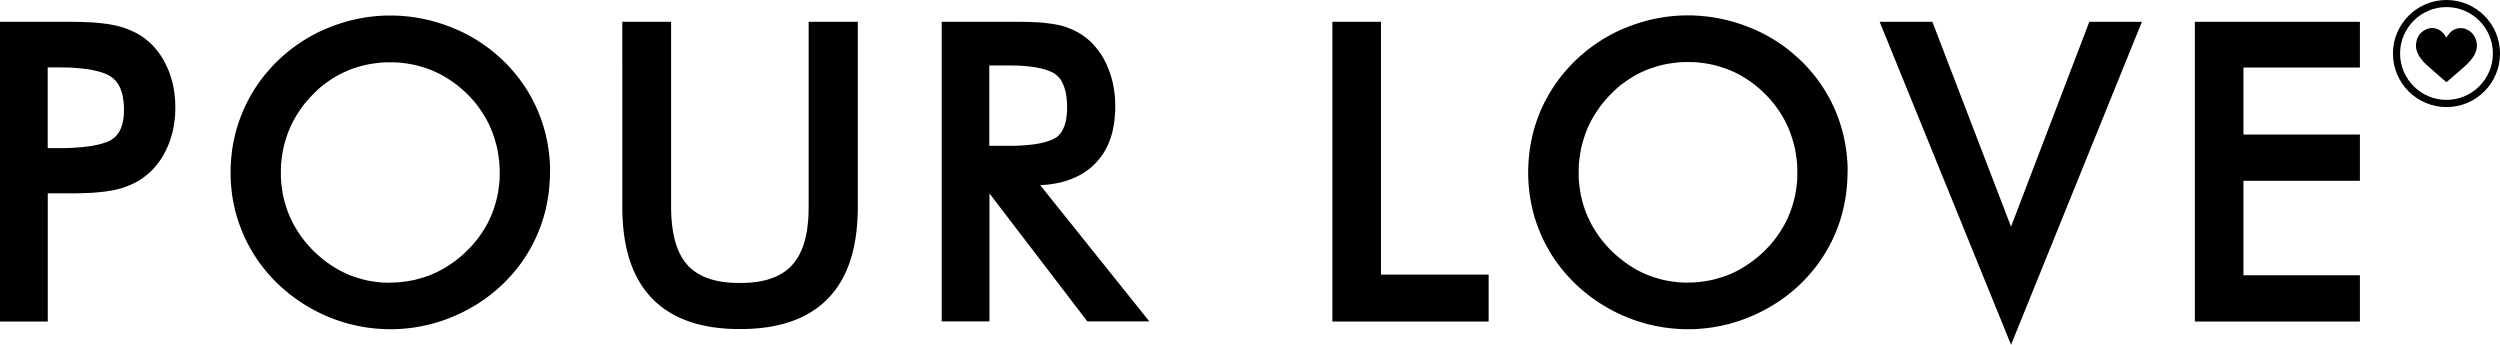 <?xml version="1.0" encoding="UTF-8"?><svg id="Layer_2" xmlns="http://www.w3.org/2000/svg" viewBox="0 0 784.46 108.21"><defs><style>.cls-1,.cls-2{fill:#000;}.cls-2{fill-rule:evenodd;}</style></defs><g id="Layer_1-2"><g id="Layer_1-2"><path class="cls-2" d="m688.71,100.9V6.85h51.79v14.33h-36.54v21.04h36.54v14.51h-36.54v29.65h36.54v14.51h-51.79Zm-57.66,7.31l-41.24-101.36h16.54l24.68,64.28,24.56-64.28h16.5s-41.06,101.36-41.06,101.36Zm-51.33-54.15v1.26s-.04.62-.04.62l-.02.62-.04.62-.04.62-.05.62-.06.62-.06.6-.07.6-.07.6-.08.6-.1.6-.1.6-.11.59-.11.59-.12.59-.13.59-.13.59-.14.58-.14.58-.16.58-.17.58-.17.58-.18.58-.18.57-.19.57-.21.57-.21.57-.22.57-.22.56-.23.56-.24.56-.24.56-.25.54-.25.54-.27.54-.27.53-.28.53-.28.53-.29.53-.3.52-.3.52-.31.52-.31.51-.33.51-.33.51-.34.5-.34.5-.35.5-.35.48-.36.48-.37.48-.37.47-.39.47-.39.47-.4.46-.4.46-.41.46-.41.45-.42.45-.42.45-.43.43-.43.43-.45.43-.45.42-.46.41-.46.41-.46.4-.47.4-.47.39-.47.39-.48.37-.48.37-.48.36-.5.36-.5.35-.5.35-.51.34-.51.34-.52.33-.52.33-.52.31-.53.31-.53.3-.53.3-.54.29-.54.29-.54.28-.56.28-.56.27-.56.27-.57.25-.57.25-.57.24-.58.24-.58.23-.58.22-.58.22-.58.21-.58.21-.58.19-.59.18-.59.18-.59.17-.59.17-.59.16-.59.14-.59.14-.59.13-.59.13-.6.12-.6.11-.6.11-.6.1-.6.1-.6.08-.6.07-.6.07-.6.06-.62.06-.6.05-.62.04-.62.04-.62.02-.62.02h-1.23s-.62.01-.62.01h-.62s-.62-.04-.62-.04l-.62-.02-.62-.04-.62-.04-.62-.05-.6-.06-.6-.06-.6-.07-.6-.07-.6-.08-.6-.1-.6-.1-.6-.11-.6-.11-.6-.12-.59-.13-.59-.13-.59-.14-.59-.14-.59-.16-.59-.17-.59-.17-.59-.18-.58-.18-.58-.19-.58-.21-.58-.21-.58-.22-.58-.22-.58-.23-.58-.24-.57-.24-.57-.25-.56-.25-.56-.27-.56-.27-.54-.28-.54-.28-.54-.29-.53-.29-.53-.3-.53-.3-.52-.31-.52-.31-.52-.33-.51-.33-.51-.34-.51-.34-.5-.35-.5-.35-.5-.36-.48-.36-.48-.37-.48-.37-.47-.39-.47-.39-.47-.4-.46-.4-.46-.41-.46-.41-.45-.42-.45-.43-.45-.43-.43-.45-.43-.45-.42-.45-.42-.45-.41-.46-.41-.46-.4-.46-.39-.47-.39-.47-.37-.47-.37-.48-.36-.48-.36-.48-.35-.5-.35-.5-.34-.5-.33-.51-.33-.51-.31-.51-.31-.52-.3-.52-.3-.52-.29-.53-.29-.53-.28-.53-.27-.54-.27-.54-.25-.54-.25-.54-.24-.56-.23-.56-.23-.56-.23-.56-.22-.57-.21-.57-.21-.57-.19-.57-.19-.57-.18-.57-.17-.58-.17-.58-.16-.58-.14-.58-.14-.58-.13-.59-.13-.59-.12-.59-.11-.59-.11-.59-.1-.59-.1-.6-.08-.6-.07-.6-.07-.6-.06-.6-.06-.6-.05-.62-.04-.62-.04-.62-.02-.62-.02-.62v-1.23s-.01-.63-.01-.63v-.63s.04-.63.04-.63l.02-.62.04-.62.04-.62.05-.62.06-.62.06-.6.07-.6.07-.6.08-.6.1-.6.1-.6.11-.6.11-.59.12-.59.13-.59.13-.59.14-.59.14-.58.16-.58.17-.58.17-.58.18-.58.19-.58.19-.57.21-.57.21-.57.22-.57.23-.57.23-.56.24-.56.24-.56.25-.54.25-.54.27-.54.28-.54.28-.53.29-.53.29-.53.3-.52.3-.52.31-.52.31-.51.33-.51.33-.51.34-.5.35-.5.35-.5.36-.48.36-.48.37-.48.37-.48.39-.47.39-.47.4-.47.41-.46.41-.46.42-.46.42-.45.43-.45.43-.45.45-.43.45-.42.45-.42.45-.41.46-.41.46-.4.46-.4.47-.39.47-.39.48-.37.48-.37.48-.36.5-.36.5-.35.5-.35.51-.34.51-.34.51-.33.52-.33.52-.31.52-.31.53-.3.53-.29.53-.29.54-.29.54-.28.54-.27.56-.27.56-.25.56-.25.57-.24.57-.24.57-.23.58-.23.58-.22.58-.22.58-.21.58-.19.58-.19.58-.18.59-.18.59-.17.59-.17.59-.16.59-.14.59-.14.59-.13.59-.13.6-.12.6-.11.6-.11.6-.1.6-.1.6-.08.6-.07.6-.07.6-.06.62-.06.62-.05.62-.04.62-.04.62-.02.62-.02h1.23s.62-.01.62-.01h.62s.62.04.62.04l.62.02.62.04.62.04.62.05.62.06.62.06.6.07.6.07.6.08.6.1.6.1.6.11.6.11.6.12.6.13.59.13.59.14.59.14.59.16.59.16.59.17.59.18.59.18.58.19.58.19.58.21.58.22.58.22.58.23.58.23.57.24.57.24.57.25.56.25.56.27.56.27.54.28.54.29.54.29.53.29.53.3.52.31.52.31.52.33.52.33.51.34.51.34.5.35.5.35.5.36.48.36.48.37.48.37.47.39.47.39.46.4.46.4.46.41.45.41.45.42.45.42.45.43.43.43.42.45.42.45.41.45.41.46.4.46.4.46.39.47.39.47.37.47.37.48.36.48.35.48.35.5.34.5.34.5.33.51.33.51.31.51.31.52.3.52.3.52.29.53.28.53.28.53.27.54.27.54.25.54.25.54.24.56.24.56.23.57.22.57.22.57.21.57.21.57.19.57.18.58.18.58.17.58.17.58.16.58.14.59.14.59.13.59.13.59.12.59.11.59.11.6.1.6.1.6.08.6.07.6.07.6.06.62.06.62.05.62.04.62.04.62.02.63.02.63v1.26s0-.02,0-.02Zm-50.11,34.6h1.28l.42-.04.42-.02.42-.02.42-.04.42-.04.42-.05.42-.05.41-.05.41-.06.41-.06.41-.07.41-.07.41-.07.41-.08.41-.08.41-.1.4-.1.4-.11.4-.11.4-.11.4-.12.4-.12.4-.13.4-.13.4-.13.4-.14.4-.14.39-.16.39-.16.39-.17.39-.17.39-.17.37-.18.37-.18.37-.19.37-.19.37-.19.36-.21.36-.21.36-.22.36-.22.36-.22.35-.23.35-.23.35-.23.35-.24.35-.24.35-.25.34-.25.34-.25.34-.27.34-.27.34-.28.33-.28.33-.28.33-.29.33-.29.33-.3.33-.3.31-.3.31-.31.3-.31.3-.31.3-.31.29-.31.29-.31.28-.33.28-.33.28-.33.27-.33.27-.33.25-.34.25-.34.25-.34.24-.34.24-.35.24-.35.23-.35.23-.35.22-.35.22-.36.22-.36.21-.36.21-.36.21-.36.19-.37.19-.37.18-.37.18-.37.18-.39.17-.39.17-.39.17-.39.16-.39.16-.39.14-.4.14-.4.13-.4.13-.4.13-.4.12-.4.12-.4.11-.4.11-.41.11-.41.1-.41.1-.41.08-.41.08-.41.07-.41.07-.41.07-.41.06-.42.06-.42.05-.42.05-.42.05-.42.04-.42.04-.43.02-.43.02-.43v-.43l.02-.43v-2.2l-.02-.43-.02-.43-.02-.43-.04-.43-.04-.43-.05-.42-.05-.42-.05-.42-.06-.42-.06-.42-.07-.42-.07-.42-.07-.42-.08-.41-.08-.41-.1-.41-.1-.41-.11-.41-.11-.41-.11-.41-.12-.41-.12-.41-.13-.41-.13-.41-.14-.4-.14-.4-.14-.4-.16-.4-.16-.4-.17-.4-.17-.4-.17-.39-.18-.39-.18-.39-.19-.39-.19-.37-.19-.37-.21-.37-.21-.37-.21-.36-.22-.36-.22-.36-.22-.36-.23-.35-.23-.35-.24-.35-.24-.35-.24-.34-.25-.34-.25-.34-.25-.34-.27-.33-.27-.33-.27-.33-.28-.33-.28-.33-.29-.31-.29-.31-.29-.31-.3-.31-.3-.3-.31-.3-.31-.3-.31-.3-.31-.29-.31-.29-.33-.29-.33-.28-.33-.28-.33-.27-.34-.27-.34-.27-.34-.25-.34-.25-.34-.24-.34-.24-.35-.24-.35-.23-.35-.23-.35-.22-.35-.22-.36-.22-.36-.21-.36-.21-.36-.21-.36-.19-.37-.19-.37-.18-.37-.18-.37-.18-.39-.17-.39-.17-.39-.16-.39-.16-.4-.16-.4-.14-.4-.14-.4-.13-.4-.13-.4-.13-.4-.12-.4-.12-.4-.11-.4-.11-.4-.11-.4-.1-.41-.1-.41-.08-.41-.08-.41-.07-.41-.07-.41-.07-.41-.06-.41-.06-.42-.05-.42-.05-.42-.05-.42-.04-.42-.04-.42-.02-.42-.02h-.42l-.43-.02h-2.17l-.43.02-.43.02-.43.02-.43.04-.42.04-.42.05-.42.05-.42.05-.42.06-.42.06-.42.07-.41.07-.41.07-.41.08-.41.08-.41.1-.41.1-.41.11-.41.11-.4.11-.4.12-.4.12-.4.13-.4.13-.4.13-.4.14-.4.14-.39.16-.39.16-.39.17-.39.17-.39.17-.37.18-.37.18-.37.18-.37.19-.36.19-.36.21-.36.21-.36.21-.36.22-.35.22-.35.22-.35.23-.35.23-.34.24-.34.24-.34.24-.34.25-.34.25-.33.25-.33.27-.33.27-.33.28-.31.28-.31.28-.31.29-.31.29-.3.3-.3.3-.3.31-.31.31-.3.31-.3.31-.29.33-.29.33-.28.33-.28.33-.28.33-.27.34-.27.34-.27.34-.25.34-.25.34-.24.35-.24.35-.24.35-.23.35-.23.35-.22.36-.22.36-.22.36-.21.36-.21.37-.21.37-.19.37-.19.37-.18.37-.18.39-.18.39-.17.39-.17.39-.17.4-.16.4-.16.4-.14.4-.14.4-.13.4-.13.4-.13.4-.12.4-.12.41-.11.41-.11.41-.11.41-.1.41-.1.41-.08.41-.08.41-.07.42-.07.42-.07.42-.06.42-.06.42-.05.42-.05.42-.05.42-.04.43-.04.43-.02.43-.02.43v.43l-.02.43v2.19l.02.43.02.43.02.43.04.42.04.42.05.42.05.42.05.42.06.42.06.42.07.41.07.41.07.41.08.41.08.41.1.41.1.41.1.4.11.4.11.4.12.4.12.4.13.4.13.4.13.4.14.39.14.39.16.39.16.39.16.39.17.39.17.37.18.37.18.37.18.37.19.37.19.37.19.36.21.36.21.36.22.36.22.36.22.35.23.35.23.35.24.35.24.35.24.35.25.34.25.34.27.34.27.34.27.34.28.33.28.33.29.33.29.33.29.33.3.33.3.31.31.31.31.31.33.31.33.3.33.3.33.29.33.29.33.29.34.28.34.28.34.27.34.27.34.27.34.25.35.25.35.24.35.24.35.24.35.23.35.23.36.22.36.22.36.22.36.21.36.21.36.19.37.19.37.18.37.18.37.18.37.17.39.17.39.16.39.16.39.16.39.14.39.14.39.13.4.13.4.13.4.12.4.12.4.11.4.11.4.11.4.1.41.1.41.08.41.08.41.07.41.07.41.07.41.06.41.06.42.05.42.05.42.05.42.04.42.04.42.02.42.02h.43l.43.02h.87-.07Zm-111.53,12.24V6.85h15.25v79.31h33.78v14.74s-49.03,0-49.03,0Zm-107.66-80.46v25.31h8.01l.7-.04.69-.02.66-.04.65-.04.63-.05.62-.05.6-.06.58-.06.57-.07.54-.07.53-.08.51-.08.5-.1.47-.1.46-.1.43-.11.42-.11.4-.11.37-.12.36-.12.34-.12.33-.13.3-.13.29-.13.27-.13.24-.13.23-.13.21-.13.21-.14.19-.14.18-.16.18-.17.17-.17.17-.18.16-.18.16-.19.16-.21.14-.22.14-.22.13-.23.13-.24.12-.25.12-.25.12-.27.11-.28.11-.29.1-.3.1-.31.08-.33.08-.34.07-.35.07-.36.06-.37.06-.39.05-.39.04-.4.04-.41.02-.42.02-.43v-.91s.01-.5.01-.5v-.48s-.04-.47-.04-.47l-.02-.46-.04-.45-.04-.43-.05-.42-.06-.41-.06-.4-.07-.39-.07-.37-.08-.37-.1-.35-.1-.34-.11-.34-.11-.33-.12-.31-.12-.3-.13-.29-.13-.28-.13-.27-.14-.25-.14-.24-.16-.23-.16-.23-.17-.22-.17-.21-.18-.19-.18-.19-.19-.18-.19-.17-.19-.16-.21-.16-.22-.16-.24-.16-.25-.14-.27-.14-.29-.14-.3-.14-.33-.13-.34-.13-.36-.13-.37-.12-.4-.12-.41-.12-.43-.11-.45-.11-.47-.1-.48-.1-.51-.1-.52-.08-.53-.08-.56-.07-.57-.07-.59-.06-.6-.06-.62-.05-.64-.04-.65-.04-.68-.02-.69-.02h-.7l-.72-.02h-6.54l-.02-.05Zm10.52-13.58h.53l.52.02h.51l.51.02h.5l.48.04.47.02.47.02.46.02.45.02.43.02.43.04.42.04.41.04.4.04.4.04.39.05.37.05.37.05.36.05.35.05.35.05.34.06.33.06.33.06.31.06.3.06.3.07.3.07.29.07.28.08.28.08.28.08.28.08.28.1.28.1.28.1.27.1.27.11.27.11.27.11.27.11.27.12.25.12.25.12.25.12.25.13.25.13.25.13.24.13.24.14.24.14.24.14.24.16.24.16.23.16.23.16.23.17.23.17.23.17.28.22.28.23.27.23.27.23.27.24.25.24.25.25.25.25.24.25.24.27.24.27.23.27.23.28.23.28.22.29.22.29.22.29.21.3.21.3.21.3.19.31.19.31.19.31.18.33.18.33.18.33.17.34.17.34.17.34.16.35.16.35.14.35.14.35.14.36.14.36.13.36.13.36.12.36.12.37.11.37.11.37.11.37.1.37.1.39.1.39.08.39.08.39.07.39.07.39.07.4.06.4.06.4.05.4.05.4.05.4.04.4.04.41.02.41.02.41.02.41v.41l.02.41v1.56l-.02.71-.04.7-.05.69-.06.69-.07.68-.08.66-.1.65-.11.65-.12.64-.13.63-.14.62-.17.62-.18.6-.19.59-.21.58-.22.58-.23.57-.25.56-.27.54-.28.53-.29.52-.3.52-.31.51-.34.5-.35.48-.36.47-.37.46-.39.45-.4.43-.41.42-.42.41-.43.4-.45.39-.46.37-.48.36-.48.35-.5.34-.51.33-.52.3-.53.29-.54.28-.56.27-.57.25-.58.24-.59.23-.6.22-.6.21-.62.19-.63.18-.64.17-.65.14-.66.13-.68.12-.68.11-.69.1-.7.08-.71.07-.72.06-.72.05h-.18l34.24,42.74h-19.45l-30.71-40.14v40.14h-14.99V6.85h25.52-.05Zm-125.73-.01h15.37v58.76l.02.8.02.79.04.76.05.75.06.74.07.71.08.7.1.69.1.68.11.65.12.64.13.63.14.62.14.59.16.58.17.57.18.54.19.53.19.52.21.51.22.48.23.47.23.46.24.45.25.43.27.41.27.4.28.39.29.37.3.36.3.35.31.34.33.33.34.31.35.3.36.29.37.29.39.28.4.27.41.25.42.24.43.23.45.23.46.22.47.21.48.19.5.18.52.17.53.17.54.16.56.14.57.13.58.12.6.11.62.1.63.08.64.07.65.06.66.05.69.04.7.02h.71l.72.02h.72l.71-.02.7-.02.69-.04.68-.05.65-.06.64-.07.63-.08.62-.1.6-.11.58-.12.57-.13.56-.14.54-.16.53-.17.52-.17.5-.18.48-.19.47-.21.46-.22.45-.23.43-.23.42-.24.41-.25.4-.27.39-.28.37-.29.36-.29.35-.3.34-.31.33-.33.31-.34.31-.35.3-.36.29-.37.28-.39.27-.4.27-.41.25-.42.24-.45.24-.46.23-.47.22-.48.21-.51.21-.52.19-.53.18-.54.17-.57.16-.58.16-.59.14-.6.13-.63.12-.64.11-.65.1-.68.08-.69.08-.7.07-.71.06-.74.05-.75.04-.76.02-.79v-.8l.02-.82V6.85h15.43v59.11l-.04,1.15-.05,1.12-.06,1.11-.07,1.1-.1,1.08-.11,1.06-.13,1.04-.14,1.03-.17,1.01-.18.99-.21.98-.22.97-.24.94-.25.93-.28.91-.29.89-.31.88-.34.86-.35.85-.37.82-.39.81-.41.79-.43.77-.45.75-.47.74-.48.71-.51.7-.52.68-.54.66-.57.64-.58.63-.6.6-.62.59-.64.57-.65.54-.68.53-.69.51-.71.48-.72.47-.75.45-.76.43-.77.41-.8.39-.81.37-.83.35-.85.33-.86.31-.88.29-.89.27-.91.25-.93.23-.94.22-.95.19-.98.18-.99.16-1,.13-1.03.12-1.04.1-1.05.08-1.08.06-1.09.05-1.1.02h-2.24l-1.1-.02-1.09-.05-1.06-.06-1.05-.08-1.04-.1-1.01-.12-1-.13-.99-.16-.97-.18-.95-.19-.94-.22-.93-.23-.91-.25-.89-.27-.88-.29-.86-.31-.85-.33-.82-.35-.81-.37-.8-.39-.77-.41-.76-.43-.75-.45-.72-.47-.71-.48-.69-.51-.68-.53-.65-.54-.64-.57-.62-.59-.6-.6-.58-.63-.57-.64-.54-.66-.52-.68-.51-.7-.48-.71-.47-.74-.45-.75-.43-.77-.41-.79-.39-.81-.37-.82-.35-.85-.34-.86-.31-.88-.3-.89-.28-.91-.25-.93-.24-.94-.22-.95-.21-.98-.18-.99-.17-1.01-.14-1.03-.13-1.04-.11-1.06-.1-1.08-.08-1.1-.06-1.11-.05-1.12-.02-1.15V6.87l-.06-.02Zm-22.64,47.21v1.26s-.01.63-.01.63l-.05.62-.04.62-.04.62-.05.62-.06.62-.06.6-.07.6-.07.6-.08.6-.1.6-.1.6-.11.59-.11.59-.12.59-.13.59-.13.59-.14.58-.14.58-.16.58-.17.58-.17.58-.18.57-.18.57-.19.57-.21.57-.21.57-.22.57-.22.56-.23.56-.23.56-.24.56-.25.54-.25.54-.27.54-.27.54-.28.53-.28.53-.29.53-.3.52-.3.52-.31.52-.31.51-.33.51-.33.51-.34.5-.34.5-.35.5-.35.48-.36.48-.37.48-.37.47-.39.47-.39.47-.4.46-.4.46-.41.45-.41.45-.42.45-.42.45-.43.43-.43.43-.45.43-.45.42-.46.41-.46.41-.46.4-.47.4-.47.39-.47.39-.48.37-.48.37-.48.36-.5.36-.5.35-.5.35-.51.34-.51.34-.52.33-.52.33-.52.31-.53.31-.53.3-.53.3-.54.29-.54.29-.54.28-.56.28-.56.27-.56.27-.56.25-.57.25-.57.24-.58.24-.58.23-.58.22-.58.22-.58.21-.58.21-.58.19-.59.18-.59.18-.59.17-.59.17-.59.16-.59.14-.59.14-.59.13-.59.13-.6.12-.6.11-.6.11-.6.1-.6.1-.6.08-.6.07-.6.07-.6.06-.6.06-.62.05-.62.04-.62.04-.62.02-.62.02h-1.23s-.62.01-.62.01h-.62s-.62-.04-.62-.04l-.62-.02-.62-.04-.62-.04-.62-.05-.62-.06-.6-.06-.6-.07-.6-.07-.6-.08-.6-.1-.6-.1-.6-.11-.6-.11-.6-.12-.59-.13-.59-.13-.59-.14-.59-.14-.59-.16-.59-.17-.59-.17-.59-.18-.58-.18-.58-.19-.58-.21-.58-.21-.58-.22-.58-.22-.58-.23-.58-.24-.57-.24-.56-.25-.56-.25-.56-.27-.56-.27-.54-.28-.54-.28-.54-.29-.53-.29-.53-.3-.53-.3-.52-.31-.52-.31-.52-.33-.51-.33-.51-.34-.51-.34-.5-.35-.5-.35-.5-.36-.48-.36-.48-.37-.48-.37-.47-.39-.47-.39-.47-.4-.46-.4-.46-.41-.46-.41-.45-.42-.45-.43-.45-.43-.43-.43-.43-.45-.42-.45-.42-.45-.41-.46-.4-.46-.4-.47-.39-.47-.39-.47-.37-.47-.37-.48-.36-.48-.36-.48-.35-.5-.35-.5-.34-.5-.33-.51-.33-.51-.31-.51-.31-.52-.3-.52-.3-.52-.29-.53-.29-.53-.28-.53-.27-.54-.27-.54-.25-.54-.25-.54-.24-.56-.24-.56-.23-.56-.23-.56-.22-.56-.21-.57-.21-.57-.19-.57-.19-.57-.18-.57-.17-.58-.17-.58-.16-.58-.16-.58-.14-.58-.13-.59-.13-.59-.12-.59-.11-.59-.11-.59-.1-.59-.1-.6-.08-.6-.07-.6-.07-.6-.06-.6-.06-.6-.05-.62-.04-.62-.04-.62-.02-.62-.02-.62v-1.24s-.01-.63-.01-.63v-.63s.04-.62.04-.62l.02-.62.04-.62.04-.62.05-.62.06-.62.06-.6.07-.6.07-.6.08-.6.1-.6.1-.6.11-.59.11-.59.12-.59.13-.59.13-.59.14-.59.16-.58.16-.58.17-.58.17-.58.18-.58.19-.57.19-.57.21-.57.21-.57.22-.57.23-.57.23-.56.24-.56.24-.56.25-.54.25-.54.27-.54.27-.54.28-.53.29-.53.29-.53.3-.52.3-.52.31-.52.31-.51.33-.51.33-.51.34-.51.35-.5.35-.5.36-.48.36-.48.37-.48.37-.47.39-.47.39-.47.4-.47.41-.46.41-.46.42-.46.42-.45.43-.45.43-.45.45-.43.45-.42.45-.42.45-.41.46-.41.46-.4.46-.4.47-.39.47-.39.48-.37.48-.37.48-.36.5-.36.5-.35.5-.35.51-.34.51-.34.51-.33.52-.33.52-.31.52-.31.53-.3.53-.29.53-.29.54-.29.54-.28.54-.27.56-.27.56-.25.56-.25.57-.24.57-.24.57-.23.58-.23.58-.22.58-.22.58-.21.58-.19.58-.19.58-.18.59-.18.59-.17.59-.17.59-.16.59-.14.59-.14.59-.13.59-.13.6-.12.6-.11.6-.11.6-.1.6-.1.6-.08.6-.07.6-.07.6-.06.62-.06.62-.05.62-.04.62-.04.62-.02.62-.02h1.23s.62-.01.62-.01h.62s.62.04.62.04l.62.02.62.04.62.04.62.05.62.06.62.06.6.07.6.07.6.08.6.1.6.1.6.11.6.11.6.12.6.13.59.13.59.14.59.14.59.16.59.17.59.17.59.18.59.18.58.19.58.19.58.21.58.22.58.22.58.23.58.23.57.24.57.24.57.25.56.25.56.27.56.27.54.28.54.29.54.29.53.29.53.3.53.31.52.31.52.33.51.33.51.34.51.34.5.35.5.35.5.36.48.36.48.37.48.37.47.39.47.39.46.4.46.4.46.41.45.41.45.42.45.42.45.43.43.43.42.45.42.45.41.45.41.46.4.46.4.46.39.47.39.47.37.47.37.48.36.48.35.48.35.5.34.5.34.5.33.51.33.51.31.51.31.52.3.52.3.52.29.53.28.53.28.53.27.54.27.54.25.54.25.54.24.56.24.56.23.57.22.57.22.57.21.57.21.57.19.57.18.58.18.58.17.58.17.58.16.58.14.58.14.59.13.59.13.59.12.59.11.59.11.6.1.6.1.6.08.6.07.6.07.62.06.62.06.62.05.62.04.62.04.62.02.63v.63l.02.63v.63-.07Zm-50.11,34.6h1.27l.42-.04.42-.02.42-.02.42-.04.42-.04.42-.05.41-.05.41-.05.41-.06.41-.06.41-.07.41-.07.41-.07.41-.08.41-.08.41-.1.4-.1.4-.11.4-.11.4-.11.4-.12.4-.12.4-.13.4-.13.4-.14.4-.14.4-.14.39-.16.39-.16.39-.17.39-.17.39-.17.37-.18.37-.18.37-.19.37-.19.37-.19.36-.21.36-.21.36-.22.36-.22.36-.22.35-.23.35-.23.35-.23.35-.24.35-.24.35-.25.34-.25.34-.25.34-.27.34-.27.34-.28.33-.28.33-.28.33-.29.33-.29.33-.3.31-.3.31-.3.31-.31.31-.31.3-.31.3-.31.29-.31.29-.31.28-.33.28-.33.28-.33.27-.33.27-.33.27-.34.25-.34.25-.34.24-.34.24-.34.24-.35.23-.35.23-.35.22-.35.22-.36.22-.36.21-.36.21-.36.21-.36.19-.37.19-.37.18-.37.18-.37.18-.39.17-.39.17-.39.17-.39.16-.39.16-.39.14-.4.14-.4.13-.4.13-.4.13-.4.12-.4.12-.4.11-.4.11-.4.1-.41.1-.41.1-.41.08-.41.08-.41.07-.41.07-.41.07-.41.06-.42.06-.42.05-.42.05-.42.05-.42.04-.42.04-.43.02-.43.02-.43v-.43l.02-.43v-2.19l-.04-.43-.02-.43-.02-.43-.04-.43-.04-.43-.05-.43-.05-.42-.05-.42-.06-.42-.06-.42-.07-.42-.07-.42-.08-.42-.08-.42-.08-.41-.1-.41-.1-.41-.11-.41-.11-.41-.11-.41-.12-.41-.12-.41-.13-.41-.13-.4-.14-.4-.14-.4-.14-.4-.16-.4-.16-.4-.17-.4-.17-.4-.17-.39-.18-.39-.18-.39-.19-.37-.19-.37-.19-.37-.21-.37-.21-.36-.21-.36-.22-.36-.22-.36-.22-.36-.23-.35-.23-.35-.24-.35-.24-.35-.24-.34-.25-.34-.25-.34-.25-.34-.27-.33-.27-.33-.27-.33-.28-.33-.28-.31-.29-.31-.29-.31-.29-.31-.3-.31-.3-.3-.31-.3-.31-.3-.31-.3-.31-.29-.33-.29-.33-.28-.33-.28-.33-.28-.33-.27-.33-.27-.34-.25-.34-.25-.34-.25-.34-.24-.34-.24-.35-.24-.35-.23-.35-.23-.35-.22-.36-.22-.36-.22-.36-.21-.36-.21-.36-.21-.36-.19-.37-.19-.37-.18-.37-.18-.37-.18-.39-.17-.39-.17-.39-.17-.39-.16-.39-.16-.4-.14-.4-.14-.4-.13-.4-.13-.4-.13-.4-.12-.4-.12-.4-.11-.4-.11-.41-.11-.41-.1-.41-.1-.41-.08-.41-.08-.41-.07-.41-.07-.41-.07-.41-.06-.41-.06-.42-.05-.42-.05-.42-.05-.42-.04-.42-.04-.42-.02-.42-.02h-.42l-.43-.02h-2.17l-.43.02-.43.02-.43.02-.43.04-.42.04-.42.05-.42.05-.42.05-.42.06-.42.06-.42.07-.41.07-.41.07-.41.08-.41.08-.41.1-.41.1-.41.11-.41.11-.4.11-.4.12-.4.12-.4.13-.4.13-.4.13-.4.14-.4.14-.39.16-.39.16-.39.17-.39.17-.39.17-.37.18-.37.18-.37.18-.37.19-.36.19-.36.19-.36.21-.36.21-.36.22-.35.22-.35.22-.35.23-.35.23-.34.23-.34.24-.34.24-.34.25-.33.25-.33.25-.33.27-.33.27-.33.28-.31.28-.31.28-.31.29-.31.29-.3.3-.3.3-.3.31-.31.31-.3.31-.3.31-.29.33-.29.33-.29.33-.28.33-.28.33-.27.34-.27.34-.27.34-.25.34-.25.34-.24.35-.24.35-.24.35-.23.35-.23.35-.22.36-.22.36-.22.36-.21.36-.21.37-.21.37-.19.37-.19.37-.18.37-.18.39-.18.39-.17.39-.17.39-.17.39-.16.4-.16.4-.14.4-.14.4-.13.4-.13.4-.13.4-.12.4-.12.41-.11.41-.11.41-.11.41-.1.41-.1.41-.08.41-.08.41-.07.42-.07.42-.07.42-.06.42-.06.42-.05.42-.05.42-.05.42-.04.43-.04.43-.02.43-.02.43v.43l-.02.43v2.2l.02.43.02.43.02.43.04.42.04.42.05.42.05.42.05.42.06.42.06.41.07.41.07.41.07.41.08.41.08.41.1.41.1.41.1.4.11.4.11.4.12.4.12.4.13.4.13.4.13.4.14.39.14.39.16.39.16.39.16.39.17.39.17.37.17.37.18.37.18.37.19.37.19.37.19.36.21.36.21.36.22.36.22.36.22.36.23.35.23.35.24.35.24.35.24.35.25.34.25.34.27.34.27.34.27.34.28.33.28.33.29.33.29.33.29.33.3.33.3.31.3.31.31.31.33.31.33.3.33.3.33.29.33.29.33.29.33.28.34.28.34.27.34.27.34.27.34.25.35.25.35.24.35.24.35.23.35.23.35.23.35.22.36.22.36.22.36.21.36.21.36.19.37.19.37.18.37.18.37.18.37.17.39.17.37.16.39.16.39.16.39.14.39.14.39.13.4.13.4.13.4.12.4.12.4.11.4.11.4.11.4.1.41.1.41.08.41.08.41.07.41.07.41.07.41.06.41.06.42.05.42.05.42.05.42.04.42.04.42.02.42.02h.43l.43.02h.87l.06-.02ZM14.99,46.49h4.71s.8-.01.8-.01l.77-.04.76-.02.74-.04.71-.04.7-.05.68-.05.66-.06.64-.06.63-.07.6-.07.59-.08.57-.08.56-.1.53-.1.51-.1.5-.11.47-.11.45-.12.43-.12.41-.12.39-.13.37-.13.35-.13.33-.14.31-.14.29-.14.27-.14.24-.14.23-.16.23-.16.22-.16.21-.17.19-.18.19-.18.18-.19.18-.19.17-.21.17-.22.16-.22.16-.23.14-.24.14-.24.13-.25.13-.27.12-.28.12-.29.11-.3.11-.3.1-.33.08-.33.08-.34.07-.35.07-.36.06-.37.05-.39.05-.4.04-.41.02-.42.02-.43v-.91s.01-.48.01-.48v-.47s-.04-.46-.04-.46l-.04-.46-.04-.45-.05-.43-.06-.42-.06-.41-.07-.4-.07-.39-.08-.37-.1-.36-.1-.35-.11-.34-.12-.33-.12-.31-.13-.3-.13-.29-.14-.28-.14-.28-.16-.27-.16-.25-.17-.24-.17-.24-.18-.23-.18-.22-.19-.21-.21-.21-.21-.19-.22-.18-.22-.18-.23-.17-.24-.17-.25-.16-.28-.16-.29-.16-.31-.16-.34-.16-.35-.14-.37-.14-.39-.14-.41-.13-.43-.13-.45-.12-.47-.12-.48-.12-.51-.11-.52-.11-.54-.1-.56-.1-.58-.08-.6-.08-.62-.07-.64-.07-.65-.06-.68-.06-.69-.05-.7-.05-.72-.04-.74-.02-.76-.02h-.77l-.8-.02h-3.89v25.39Zm0,14.27v40.14H0V6.85h23.48s.58.01.58.01l.57.02h.56l.54.02h.54l.53.04.52.02.51.02.5.02.5.02.48.04.47.04.46.04.45.04.45.04.43.04.42.05.41.05.4.05.4.05.39.05.37.06.37.06.36.06.35.06.34.06.34.07.33.07.31.07.31.07.3.07.3.08.3.08.3.08.3.08.3.1.29.1.29.1.29.1.29.11.29.11.28.11.28.11.28.12.28.12.28.12.28.12.27.13.27.13.27.13.27.13.27.14.25.14.25.14.25.14.25.16.25.16.24.16.24.16.25.17.3.22.29.22.29.23.29.23.28.24.28.24.28.24.27.25.27.25.27.27.25.27.25.27.25.28.24.28.24.29.23.29.23.29.23.3.22.3.22.3.22.31.21.31.21.33.21.33.19.33.19.34.19.34.18.34.18.35.17.35.17.36.17.36.16.36.16.36.16.36.14.37.14.37.13.37.13.37.12.37.12.39.12.39.11.39.11.39.1.39.1.4.08.4.08.4.08.4.07.4.07.41.06.41.06.41.05.41.05.41.05.41.04.42.04.42.02.42.02.42.02.42v.42l.02.43v1.3l-.02.42-.02.42-.02.42-.02.42-.04.42-.04.41-.05.41-.05.41-.05.41-.06.41-.06.41-.07.41-.07.4-.08.4-.08.4-.08.4-.1.4-.1.39-.11.39-.11.39-.12.39-.12.39-.12.37-.13.37-.13.37-.14.37-.14.37-.16.36-.16.36-.16.36-.17.36-.17.36-.17.35-.18.35-.18.34-.19.34-.19.34-.19.33-.21.33-.21.33-.21.31-.22.31-.22.3-.22.3-.23.3-.23.29-.23.29-.24.29-.24.28-.25.28-.25.27-.25.27-.27.27-.27.25-.27.25-.28.24-.28.24-.28.24-.29.23-.29.23-.3.22-.29.21-.24.17-.24.17-.24.17-.24.16-.25.16-.25.16-.25.14-.25.14-.25.14-.27.14-.27.13-.27.13-.27.13-.28.13-.28.12-.28.12-.28.12-.28.12-.29.11-.29.11-.29.11-.29.11-.29.1-.29.1-.29.1-.3.08-.3.08-.3.08-.3.08-.31.07-.31.07-.31.07-.31.07-.33.07-.34.06-.35.06-.36.06-.36.06-.37.06-.39.05-.4.05-.41.05-.41.05-.42.05-.43.04-.45.04-.45.04-.46.04-.47.04-.48.04-.5.02-.5.02-.51.02-.52.02-.53.02h-.54l-.56.04h-.57l-.57.02h-1.17s-.6.01-.6.01h-7.31Z"/><path class="cls-1" d="m767.67,2.22h0c-4.01,0-7.66,1.63-10.29,4.27-2.63,2.63-4.27,6.28-4.27,10.29h0c0,4.01,1.63,7.66,4.27,10.29,2.63,2.63,6.28,4.27,10.29,4.27h0c4.01,0,7.66-1.63,10.29-4.27,2.63-2.63,4.27-6.28,4.27-10.29h0c0-4.01-1.63-7.66-4.27-10.29-2.63-2.63-6.28-4.27-10.29-4.27Zm0-2.22h0c4.64,0,8.83,1.88,11.88,4.92,3.03,3.03,4.92,7.24,4.92,11.88h0c0,4.64-1.88,8.83-4.92,11.88-3.03,3.03-7.24,4.92-11.88,4.92h0c-4.64,0-8.83-1.88-11.88-4.92-3.03-3.03-4.92-7.24-4.92-11.88h0c0-4.64,1.88-8.83,4.92-11.88,3.03-3.03,7.24-4.92,11.87-4.92h.01Z"/><path class="cls-1" d="m777.2,13.88c.04.28.02.56,0,.86-.02.19-.05.37-.08.57-.21,1.09-.69,2.05-1.34,2.94-.79,1.05-1.7,1.98-2.68,2.84-1.64,1.44-3.3,2.86-4.95,4.29-.16.14-.33.28-.5.42-.42-.37-.85-.72-1.26-1.09-1.61-1.4-3.23-2.79-4.81-4.22-.92-.82-1.74-1.74-2.42-2.78-.77-1.21-1.2-2.53-1.04-3.98.22-2.03,1.2-3.59,3.07-4.47,1.37-.65,2.77-.62,4.13.1.92.48,1.56,1.23,2.1,2.09.07.12.14.24.19.34.35-.46.66-.94,1.03-1.38,1.21-1.45,3.33-1.99,5.09-1.3,1.87.74,2.95,2.14,3.36,4.08.05.23.07.45.11.68h0Z"/></g></g></svg>